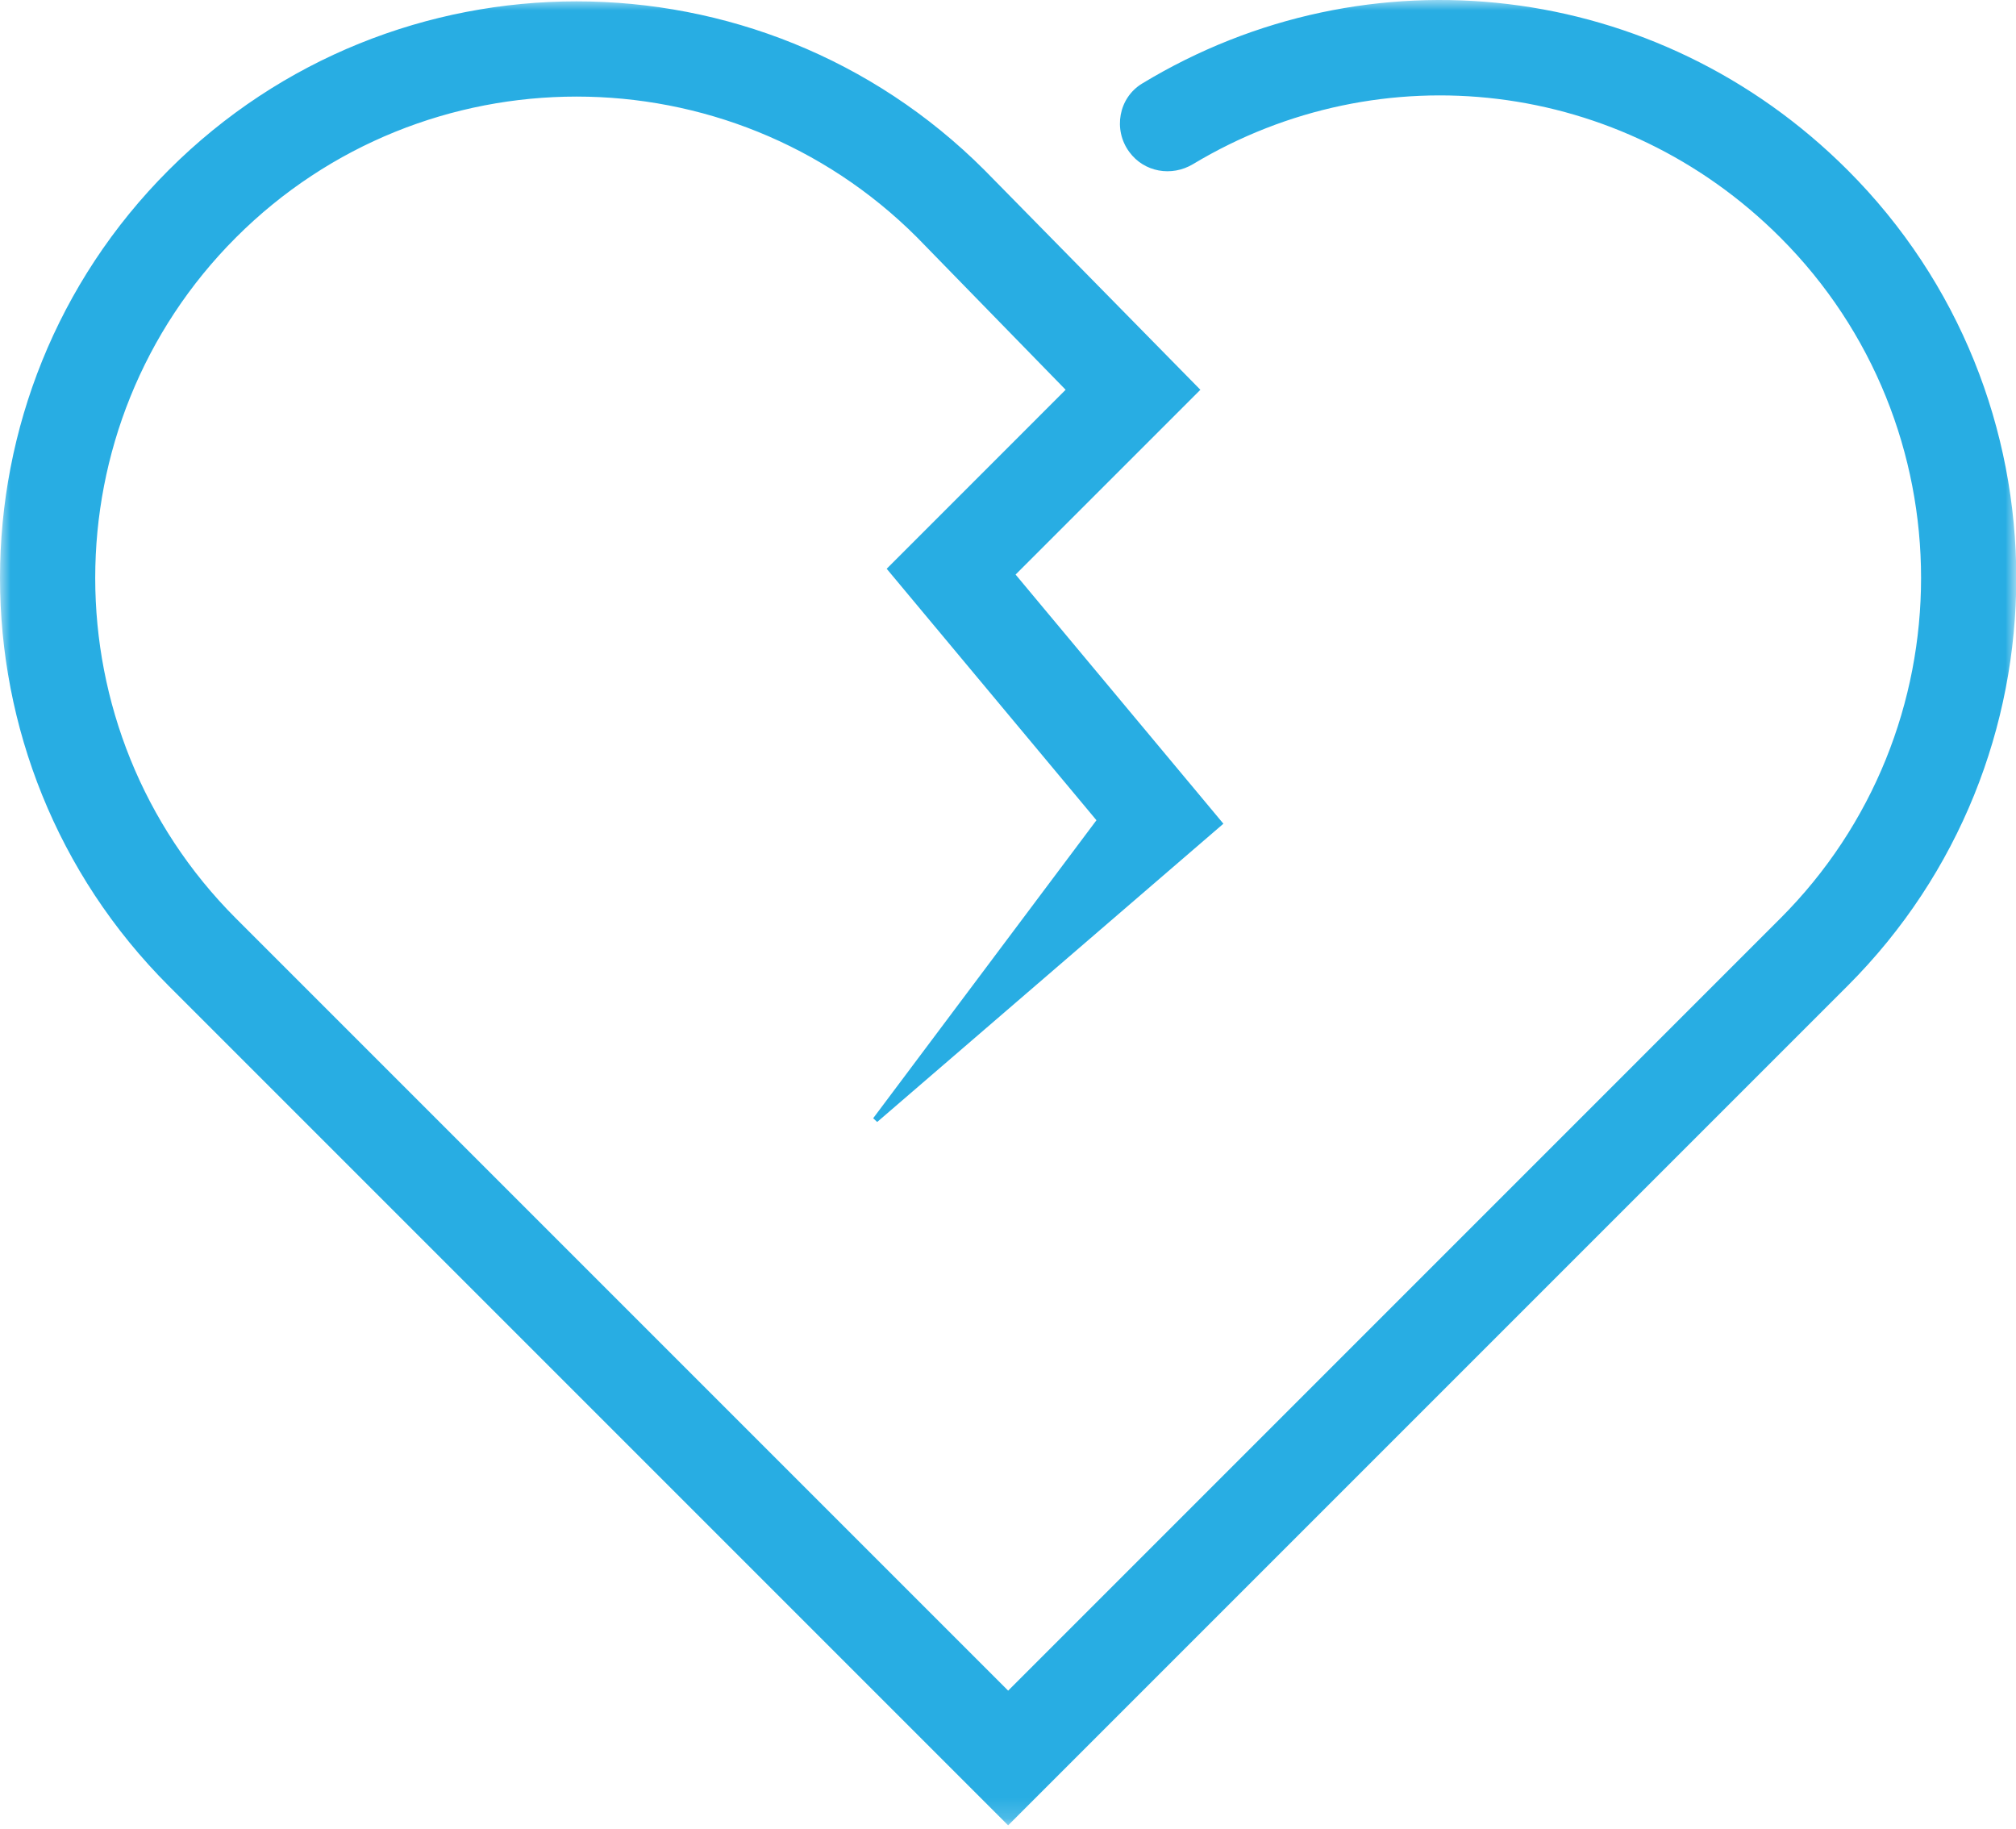 <?xml version="1.0" encoding="UTF-8" standalone="no"?>
<svg width="97px" height="88px" viewBox="0 0 97 88" version="1.1" xmlns="http://www.w3.org/2000/svg" xmlns:xlink="http://www.w3.org/1999/xlink">
    <!-- Generator: Sketch 3.8.1 (29687) - http://www.bohemiancoding.com/sketch -->
    <title>homepage-ctaexternal-issues</title>
    <desc>Created with Sketch.</desc>
    <defs>
        <polygon id="path-1" points="97.014 0 0 0 0 87.823 97.014 87.823 97.014 0"></polygon>
    </defs>
    <g id="Symbols" stroke="none" stroke-width="1" fill="none" fill-rule="evenodd">
        <g id="icon-broken-heart">
            <g>
                <mask id="mask-2" fill="white">
                    <use xlink:href="#path-1"></use>
                </mask>
                <g id="Clip-2"></g>
                <path d="M54.952,4.021 C53.822,4.706 53.55,6.233 54.328,7.3 L54.338,7.313 C55.048,8.283 56.372,8.515 57.402,7.897 C66.457,2.454 78.033,3.8 85.656,11.423 C94.691,20.457 94.691,35.158 85.656,44.192 L48.507,81.342 L11.357,44.192 C2.323,35.158 2.323,20.457 11.357,11.423 C20.392,2.388 35.091,2.388 44.126,11.423 L51.273,18.753 L42.663,27.365 L52.756,39.464 L42.013,53.802 L42.206,53.982 L58.864,39.631 L48.865,27.644 L57.756,18.753 L47.367,8.182 C36.545,-2.64 18.937,-2.64 8.117,8.182 C-2.705,19.002 -2.705,36.611 8.117,47.433 L48.507,87.823 L88.897,47.433 C99.719,36.611 99.719,19.002 88.897,8.182 C79.739,-0.978 65.814,-2.566 54.952,4.021" id="Fill-1" fill="#28ADE3" mask="url(#mask-2)"></path>
            </g>
        </g>
    </g>
</svg>